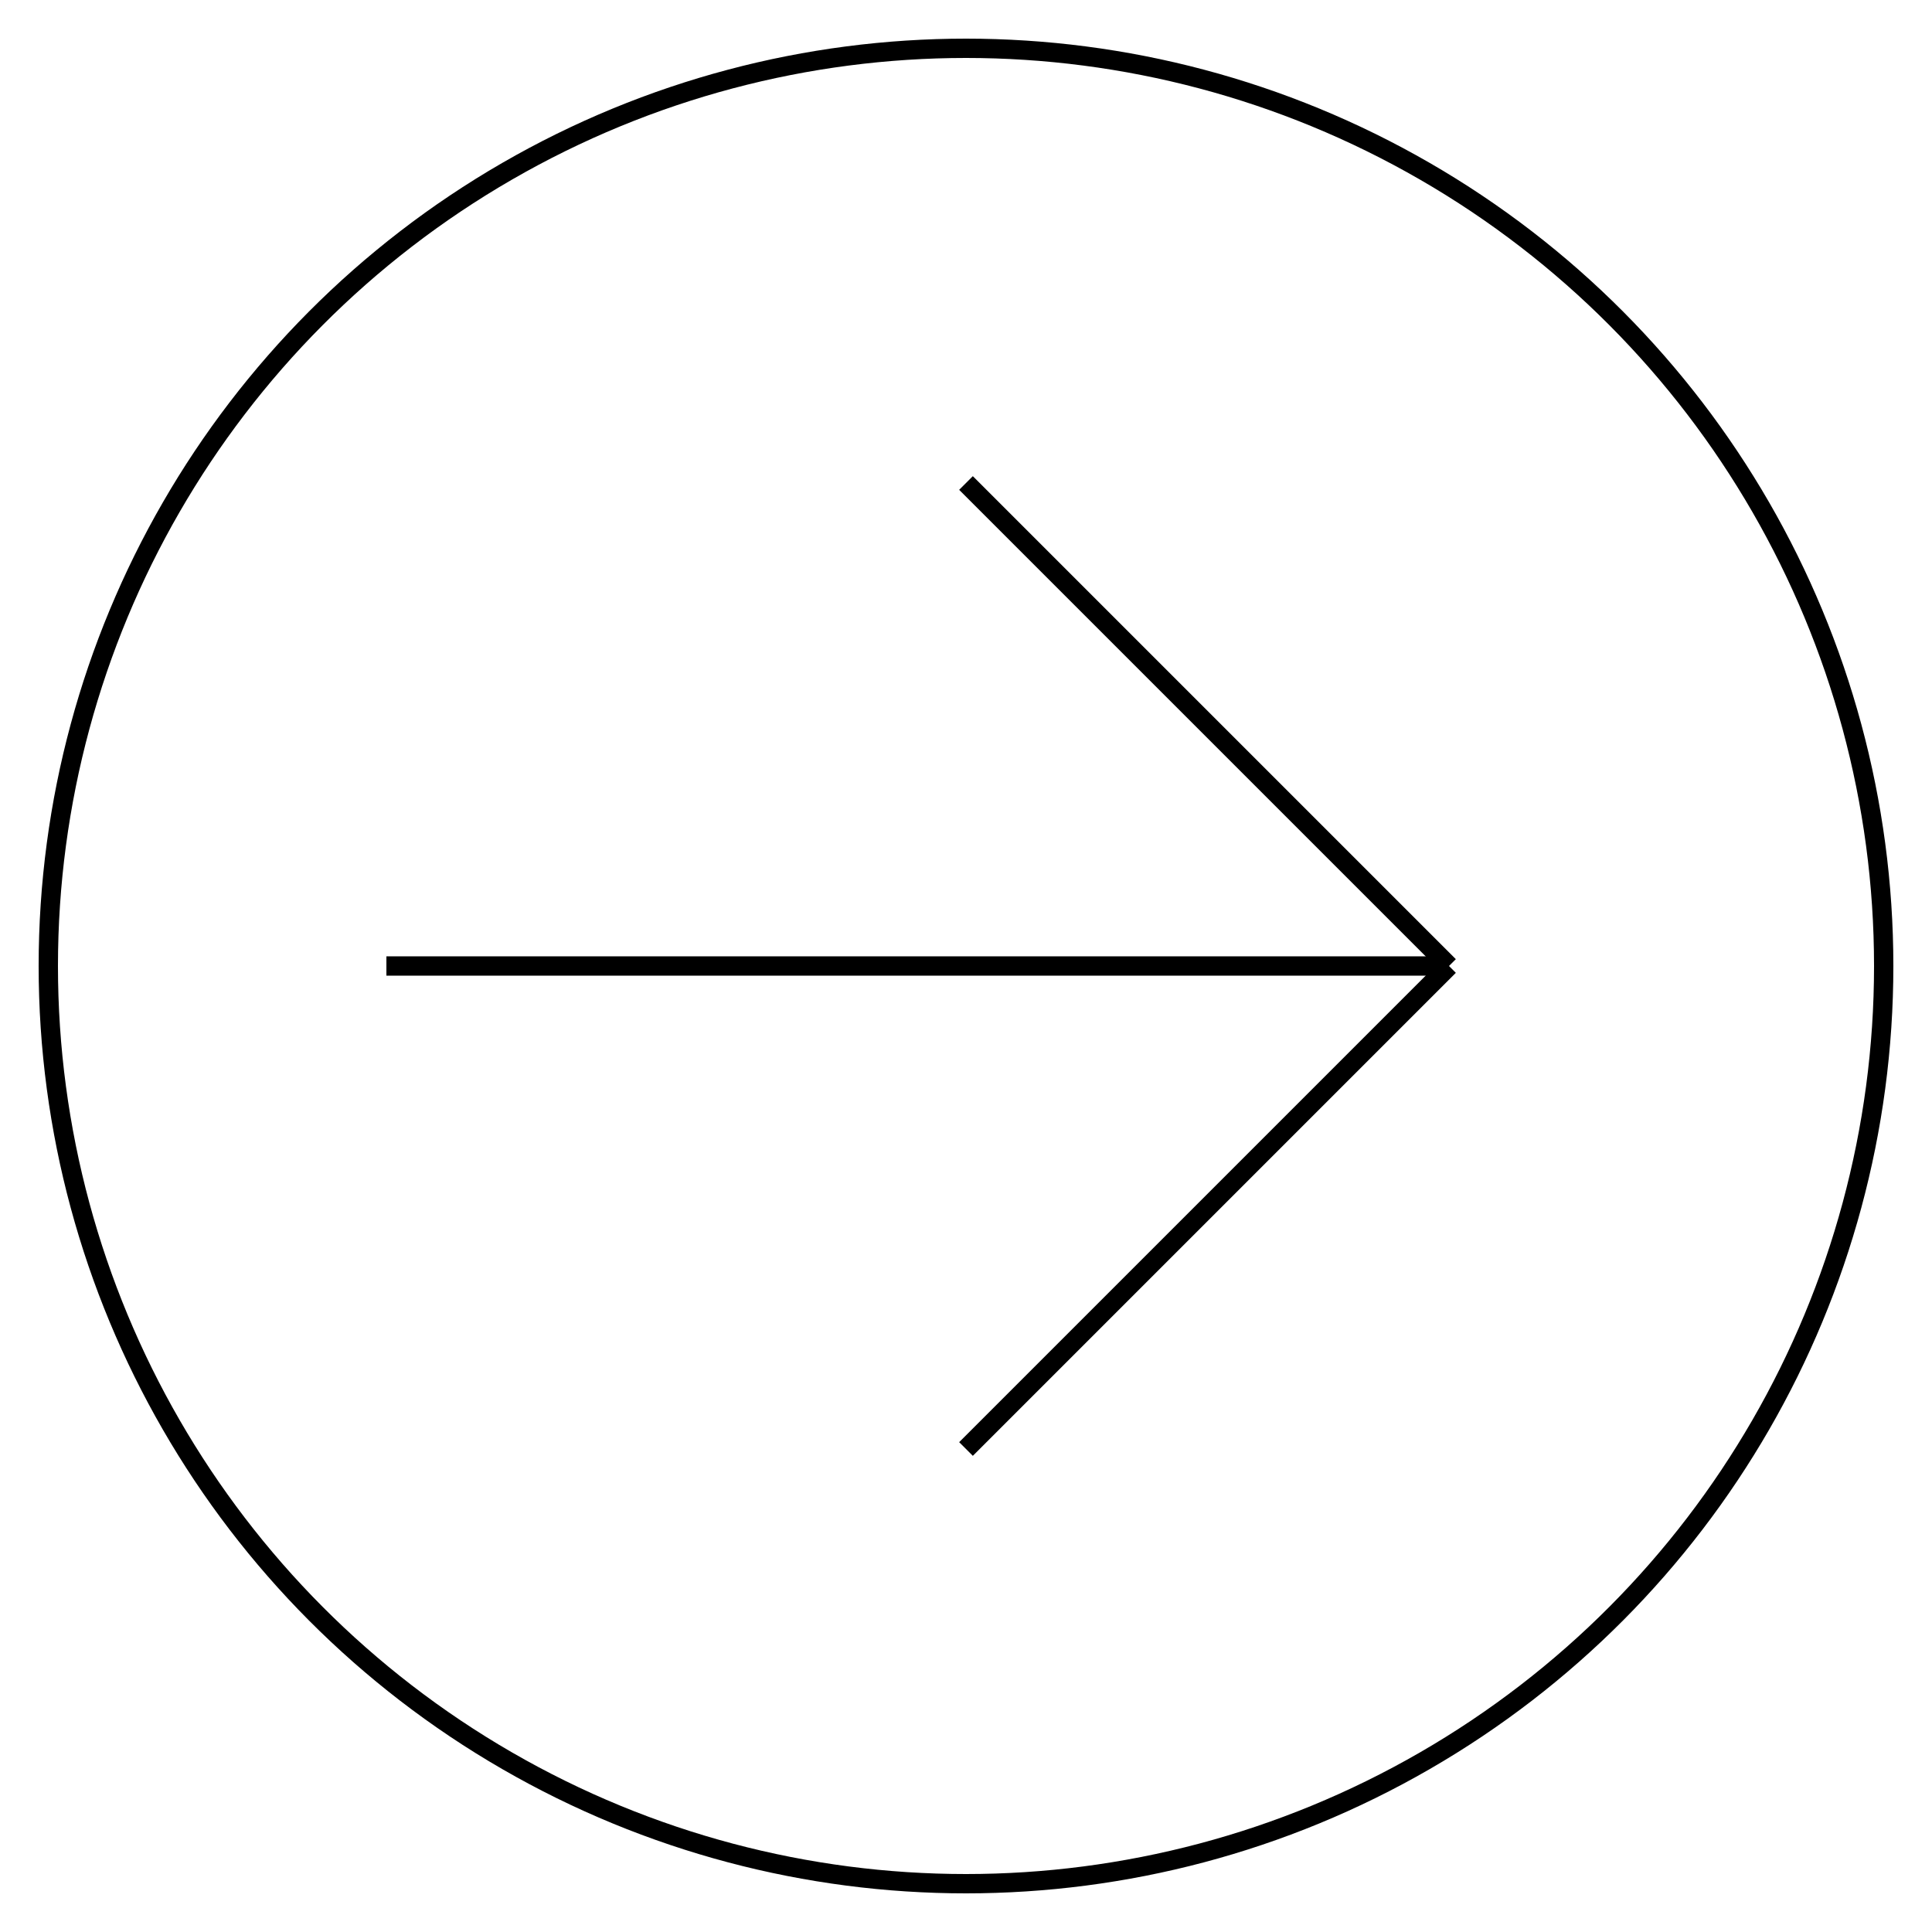<svg xmlns="http://www.w3.org/2000/svg" viewBox="0 0 200 200">
<circle stroke-width="2px" cx="100" cy="100" r="95" style="fill:none;stroke:#000000;stroke-miterlimit:10"/>
<line stroke-width="2px" x1="40" y1="100" x2="150" y2="100" style="fill:none;stroke:#000000;stroke-miterlimit:10"/>
<line stroke-width="2px" x1="100" y1="50" x2="150" y2="100" style="fill:none;stroke:#000000;stroke-miterlimit:10"/>
<line stroke-width="2px" x1="100" y1="150" x2="150" y2="100" style="fill:none;stroke:#000000;stroke-miterlimit:10"/>
</svg>
